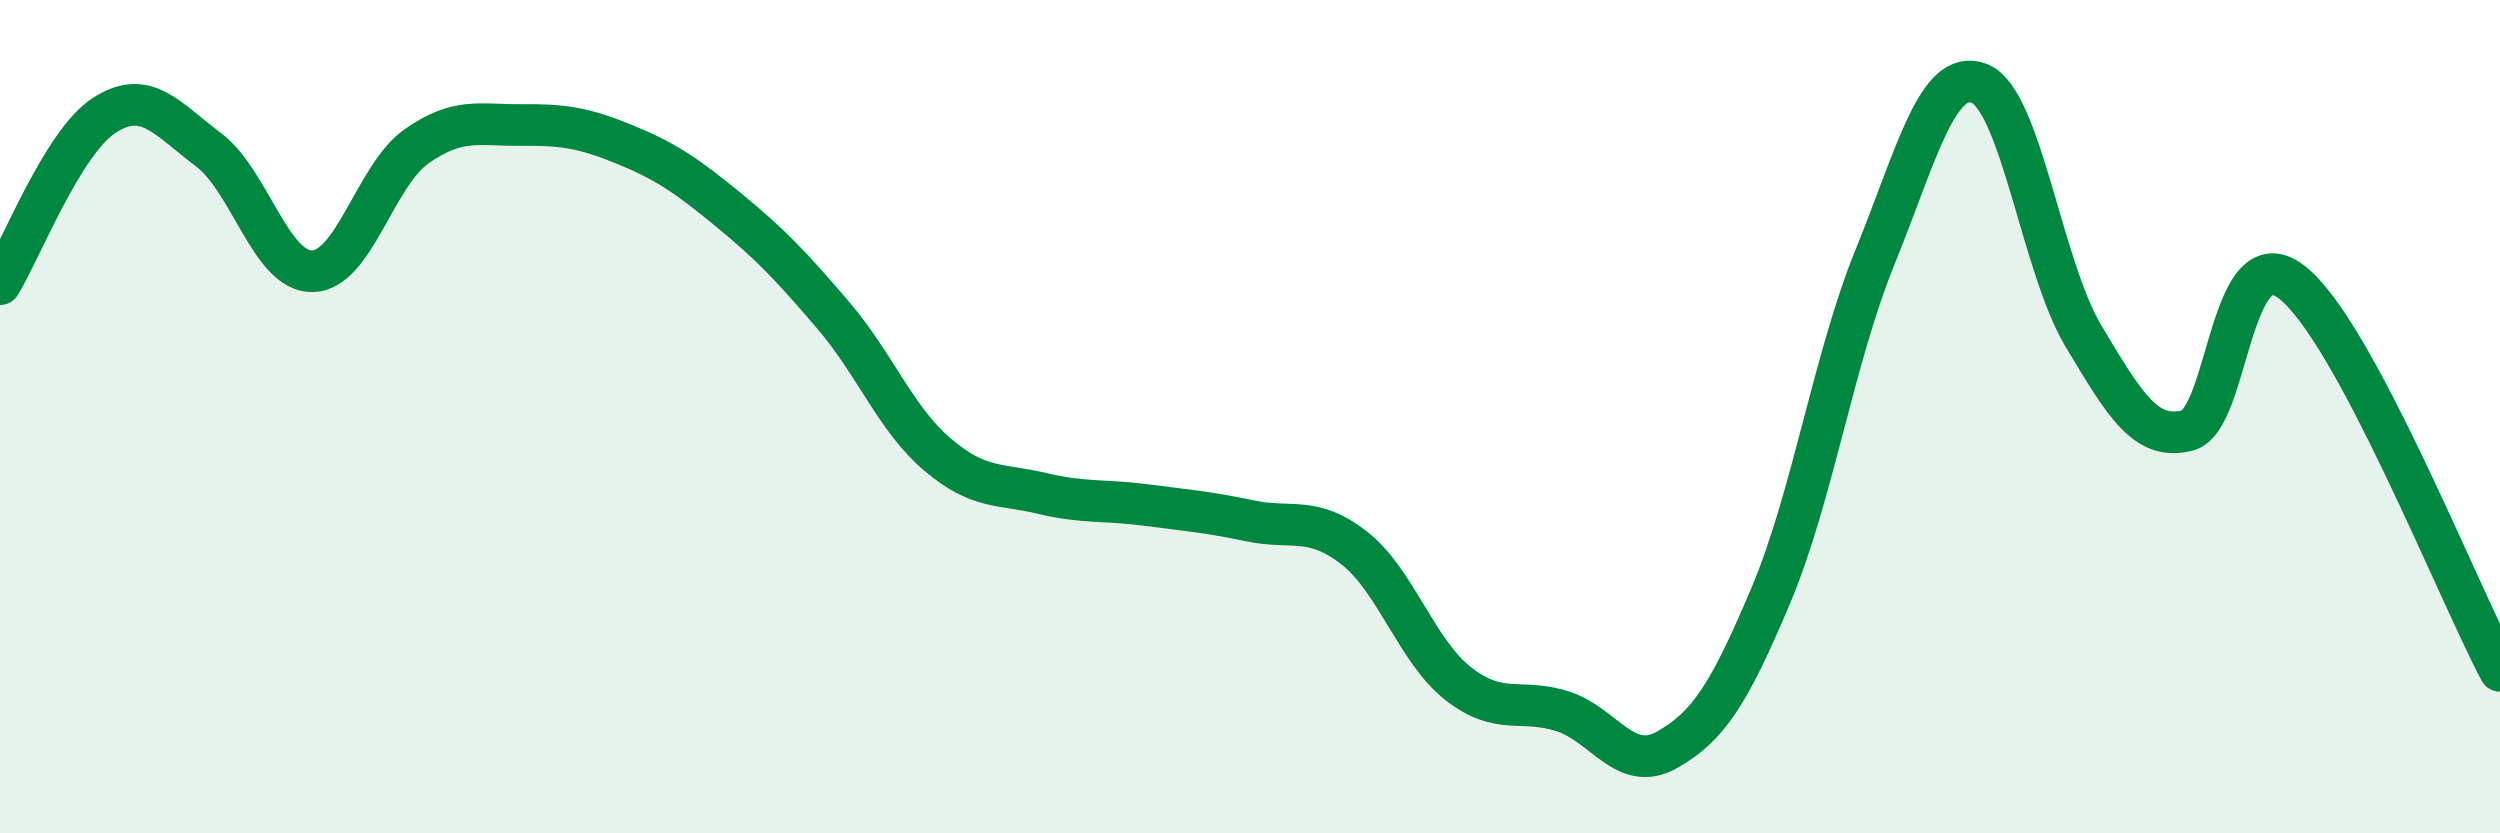 
    <svg width="60" height="20" viewBox="0 0 60 20" xmlns="http://www.w3.org/2000/svg">
      <path
        d="M 0,6.82 C 0.5,6.01 1.5,3.42 2.5,2.77 C 3.5,2.12 4,2.84 5,3.59 C 6,4.34 6.5,6.53 7.5,6.51 C 8.5,6.49 9,4.21 10,3.51 C 11,2.81 11.5,3.01 12.5,3 C 13.5,2.99 14,3.06 15,3.47 C 16,3.88 16.5,4.23 17.5,5.05 C 18.5,5.87 19,6.4 20,7.57 C 21,8.74 21.5,10.06 22.5,10.91 C 23.5,11.76 24,11.6 25,11.84 C 26,12.08 26.5,11.99 27.5,12.12 C 28.5,12.25 29,12.29 30,12.5 C 31,12.71 31.5,12.37 32.5,13.15 C 33.5,13.93 34,15.63 35,16.41 C 36,17.19 36.5,16.75 37.5,17.07 C 38.5,17.39 39,18.56 40,18 C 41,17.44 41.5,16.66 42.5,14.29 C 43.5,11.92 44,8.63 45,6.17 C 46,3.71 46.5,1.62 47.5,2 C 48.5,2.38 49,6.39 50,8.06 C 51,9.73 51.5,10.59 52.5,10.33 C 53.5,10.07 53.5,5.62 55,6.77 C 56.5,7.92 59,14.23 60,16.1L60 20L0 20Z"
        fill="#008740"
        opacity="0.1"
        stroke-linecap="round"
        stroke-linejoin="round"
      />
      <path
        d="M 0,6.82 C 0.5,6.01 1.5,3.42 2.5,2.77 C 3.5,2.12 4,2.84 5,3.59 C 6,4.34 6.5,6.53 7.5,6.51 C 8.5,6.49 9,4.21 10,3.51 C 11,2.81 11.5,3.01 12.5,3 C 13.5,2.99 14,3.06 15,3.47 C 16,3.88 16.5,4.23 17.5,5.05 C 18.5,5.87 19,6.4 20,7.57 C 21,8.74 21.5,10.06 22.5,10.91 C 23.5,11.76 24,11.6 25,11.84 C 26,12.08 26.5,11.99 27.5,12.12 C 28.5,12.25 29,12.29 30,12.5 C 31,12.71 31.5,12.37 32.5,13.15 C 33.5,13.93 34,15.63 35,16.41 C 36,17.19 36.5,16.75 37.5,17.07 C 38.5,17.39 39,18.56 40,18 C 41,17.44 41.5,16.66 42.5,14.29 C 43.5,11.92 44,8.63 45,6.17 C 46,3.71 46.5,1.62 47.5,2 C 48.5,2.38 49,6.39 50,8.06 C 51,9.73 51.5,10.59 52.5,10.33 C 53.5,10.07 53.5,5.62 55,6.77 C 56.5,7.92 59,14.23 60,16.1"
        stroke="#008740"
        stroke-width="1"
        fill="none"
        stroke-linecap="round"
        stroke-linejoin="round"
      />
    </svg>
  
